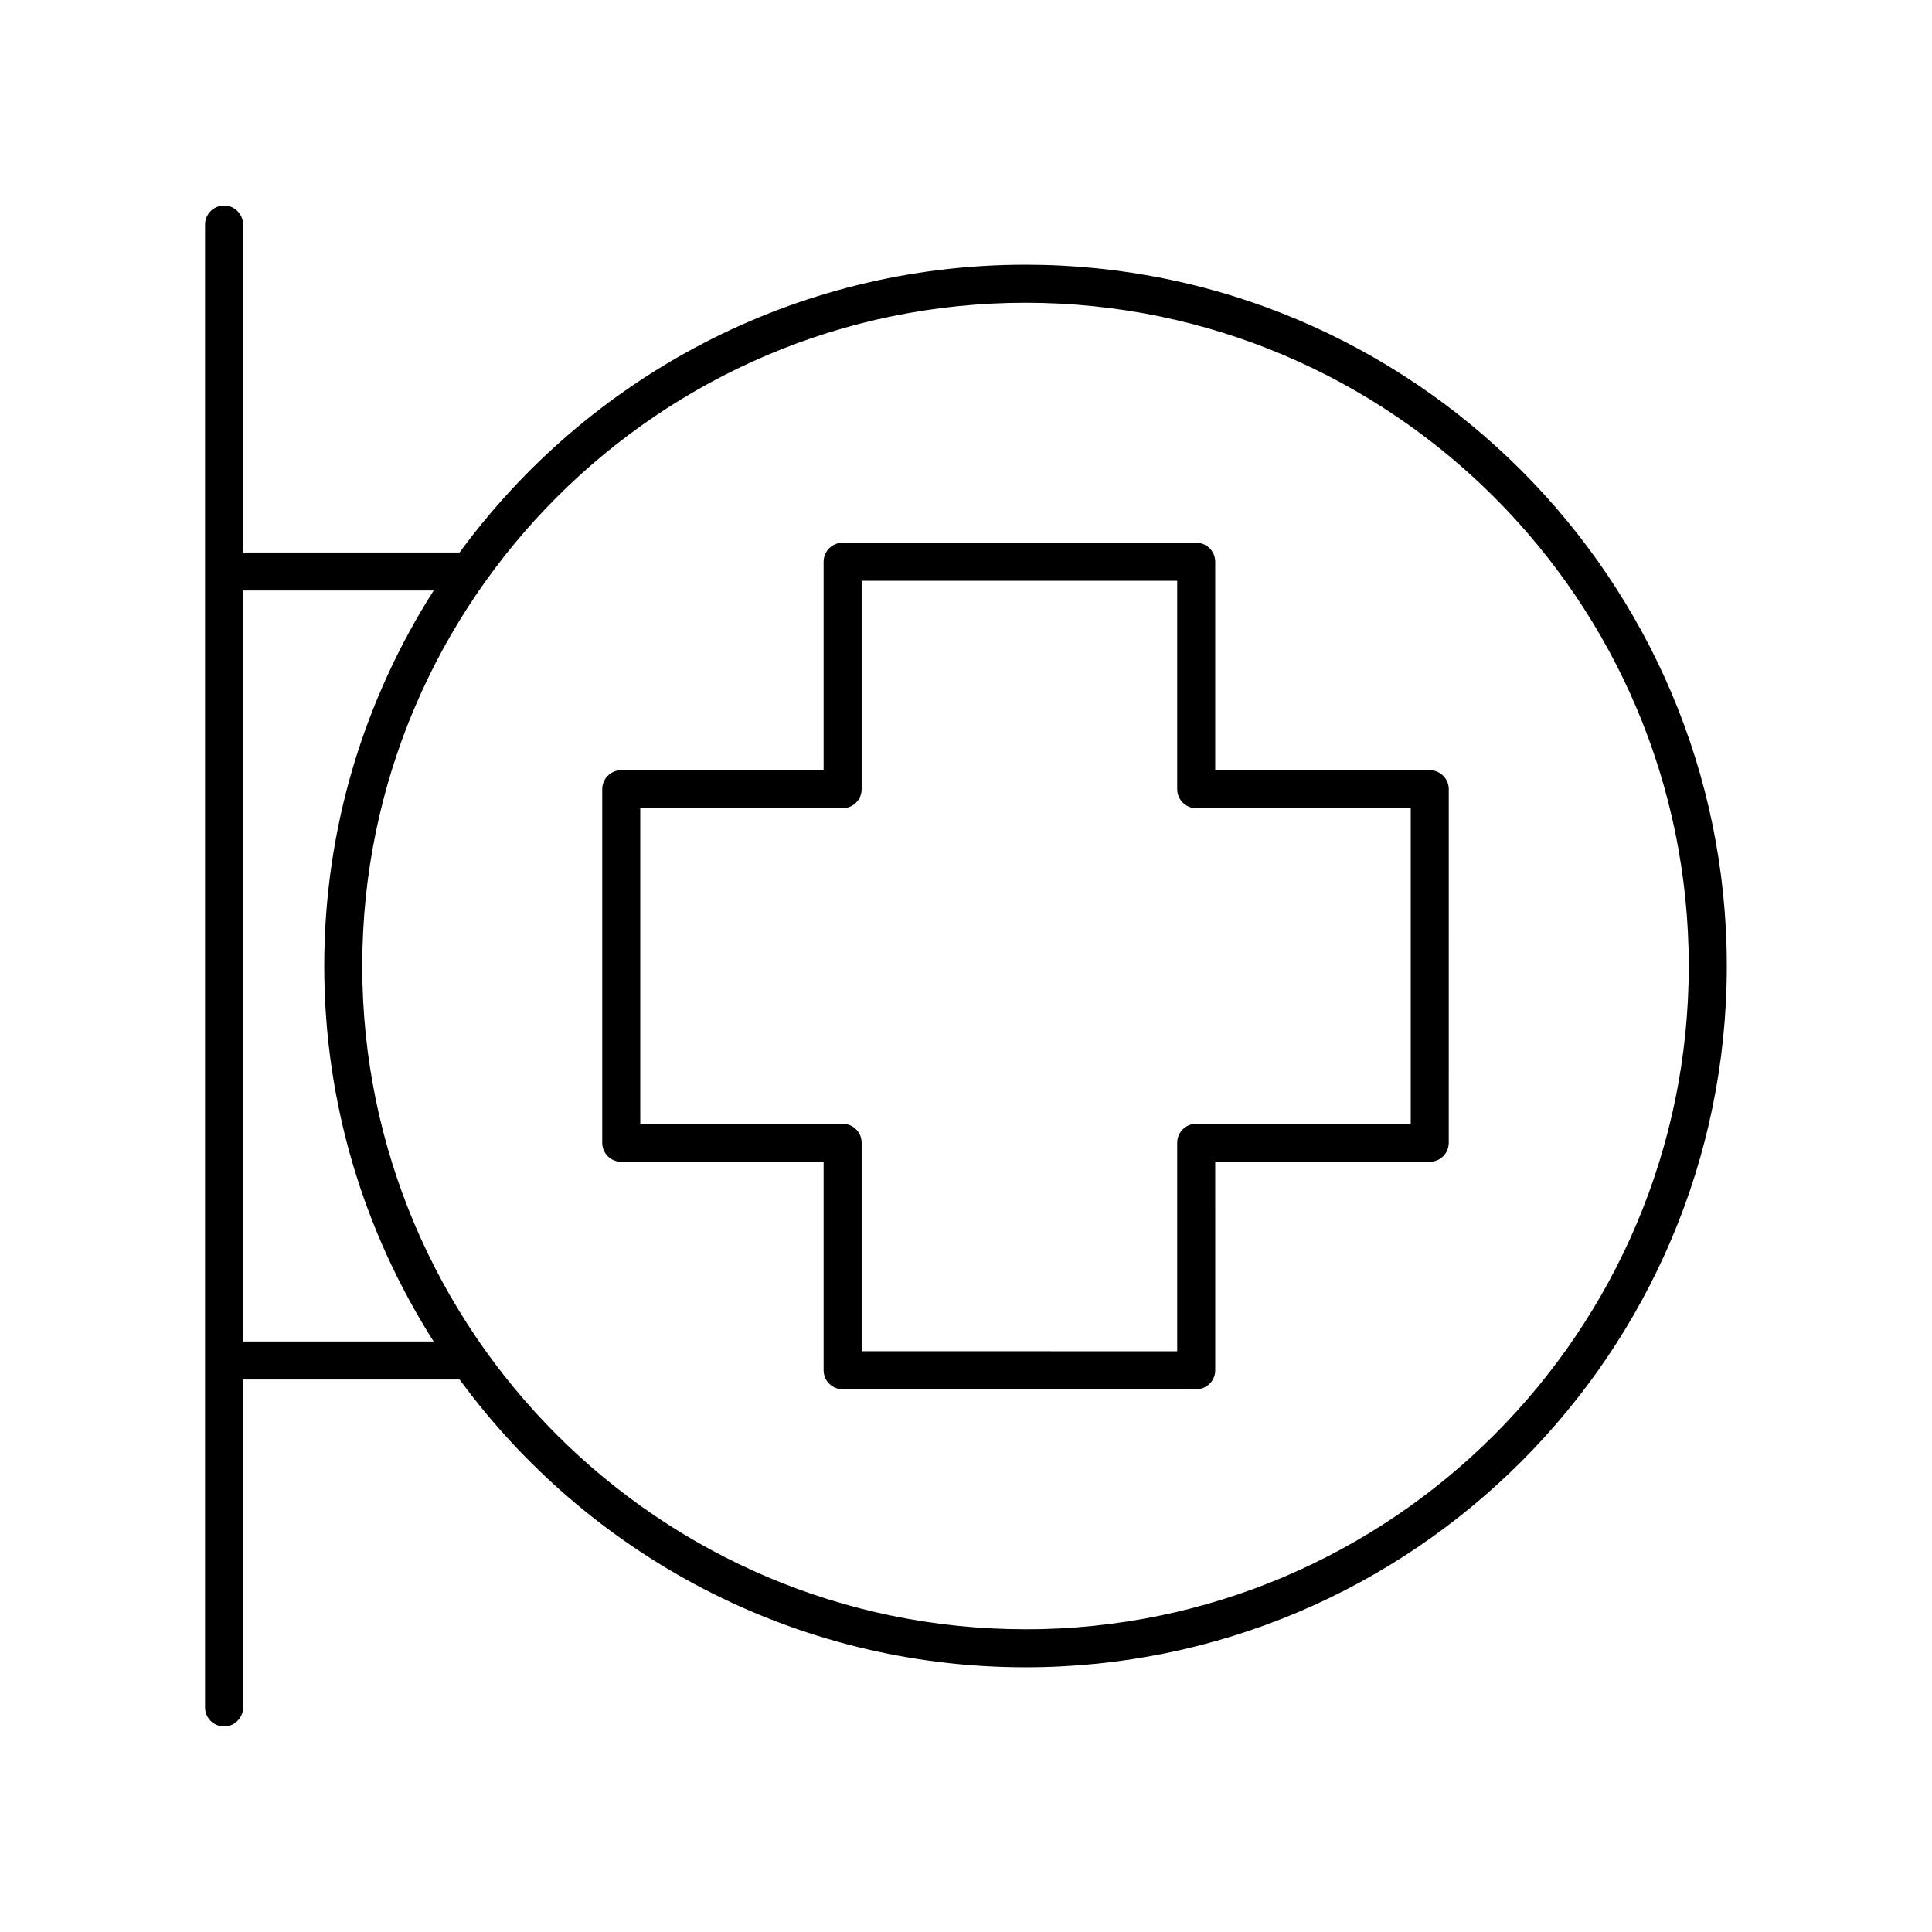 <?xml version="1.0" encoding="UTF-8"?>
<!-- Uploaded to: SVG Repo, www.svgrepo.com, Generator: SVG Repo Mixer Tools -->
<svg fill="#000000" width="800px" height="800px" version="1.1" viewBox="144 144 512 512" xmlns="http://www.w3.org/2000/svg">
 <g>
  <path d="m522.9 348.11h-56.855v-55.242c0-2.781-2.254-5.039-5.039-5.039h-93.699c-2.781 0-5.039 2.254-5.039 5.039v55.242h-53.629c-2.781 0-5.039 2.254-5.039 5.039v93.703c0 2.781 2.254 5.039 5.039 5.039h53.629v55.242c0 2.781 2.254 5.039 5.039 5.039l93.703-0.004c2.781 0 5.039-2.254 5.039-5.039l-0.004-55.242h56.852c2.781 0 5.039-2.254 5.039-5.039l0.004-93.699c0-2.781-2.258-5.039-5.039-5.039zm-5.039 93.703h-56.852c-2.781 0-5.039 2.254-5.039 5.039v55.242l-83.625-0.004v-55.242c0-2.781-2.254-5.039-5.039-5.039l-53.629 0.004v-83.625h53.629c2.781 0 5.039-2.254 5.039-5.039v-55.242h83.625v55.242c0 2.781 2.254 5.039 5.039 5.039h56.852z"/>
  <path d="m415.77 214.15c-61.523 0-116.14 30.074-149.98 76.27l-57.371 0.004v-86.91c0-2.781-2.254-5.039-5.039-5.039-2.781 0-5.039 2.254-5.039 5.039v392.97c0 2.781 2.254 5.039 5.039 5.039 2.781 0 5.039-2.254 5.039-5.039v-86.906h57.375c33.844 46.195 88.453 76.27 149.98 76.27 102.48 0 185.85-83.371 185.85-185.85s-83.375-185.85-185.85-185.85zm-207.35 285.35v-199h50.508c-18.332 28.793-29 62.914-29 99.504s10.672 70.711 29 99.504zm207.35 76.27c-96.922 0-175.77-78.852-175.77-175.77s78.852-175.77 175.77-175.77c96.922 0.004 175.77 78.855 175.77 175.78s-78.852 175.77-175.77 175.77z"/>
 </g>
</svg>